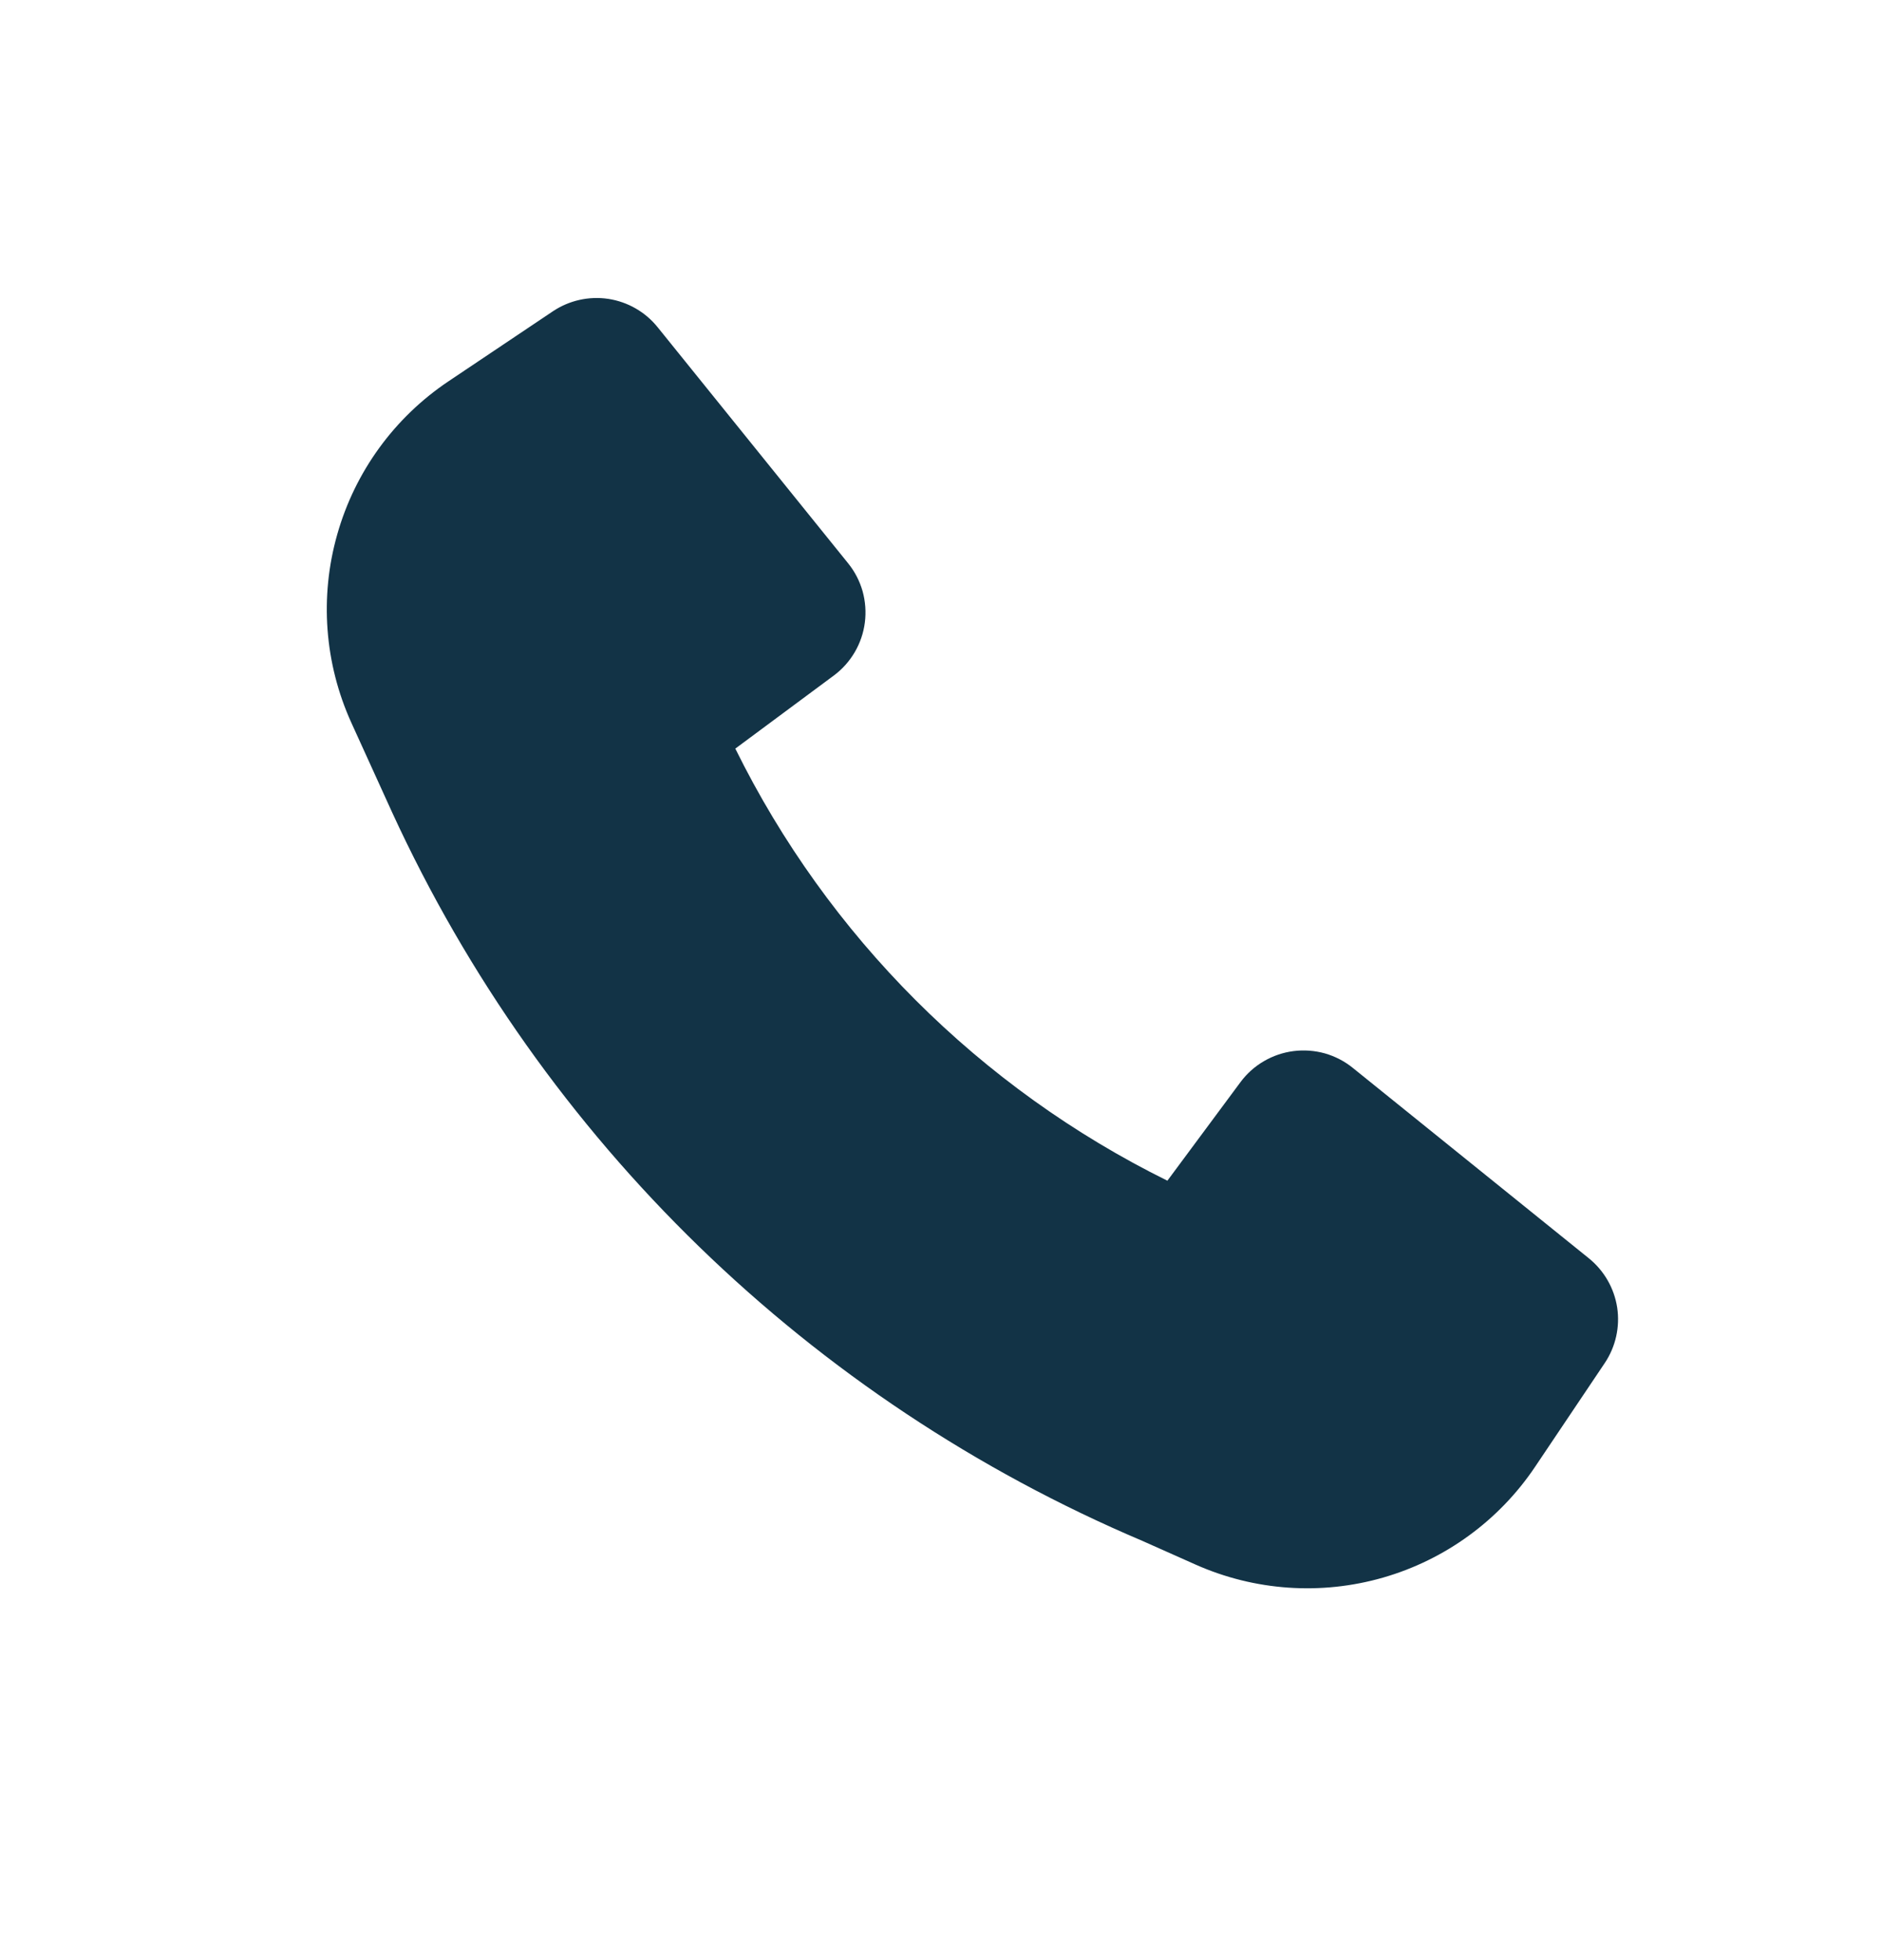 <svg width="24" height="25" viewBox="0 0 24 25" fill="none" xmlns="http://www.w3.org/2000/svg">
<path d="M5 10.36C6.92 14.541 10.331 17.854 14.566 19.652L15.246 19.955C15.999 20.29 16.846 20.349 17.638 20.121C18.43 19.893 19.117 19.392 19.576 18.708L20.465 17.384C20.604 17.176 20.66 16.924 20.623 16.677C20.585 16.43 20.456 16.206 20.262 16.049L17.25 13.619C17.145 13.534 17.024 13.472 16.895 13.435C16.765 13.399 16.629 13.389 16.495 13.406C16.362 13.423 16.233 13.467 16.117 13.535C16 13.603 15.899 13.694 15.819 13.802L14.887 15.059C12.495 13.877 10.558 11.941 9.377 9.548L10.633 8.616C10.741 8.536 10.832 8.434 10.9 8.318C10.968 8.202 11.012 8.073 11.029 7.939C11.046 7.806 11.036 7.67 11 7.54C10.963 7.411 10.901 7.29 10.816 7.185L8.386 4.173C8.229 3.978 8.005 3.85 7.758 3.812C7.511 3.775 7.259 3.831 7.051 3.97L5.718 4.864C5.029 5.326 4.527 6.017 4.301 6.815C4.074 7.612 4.138 8.464 4.481 9.219L5 10.36Z" fill="#123346"/>
</svg>
